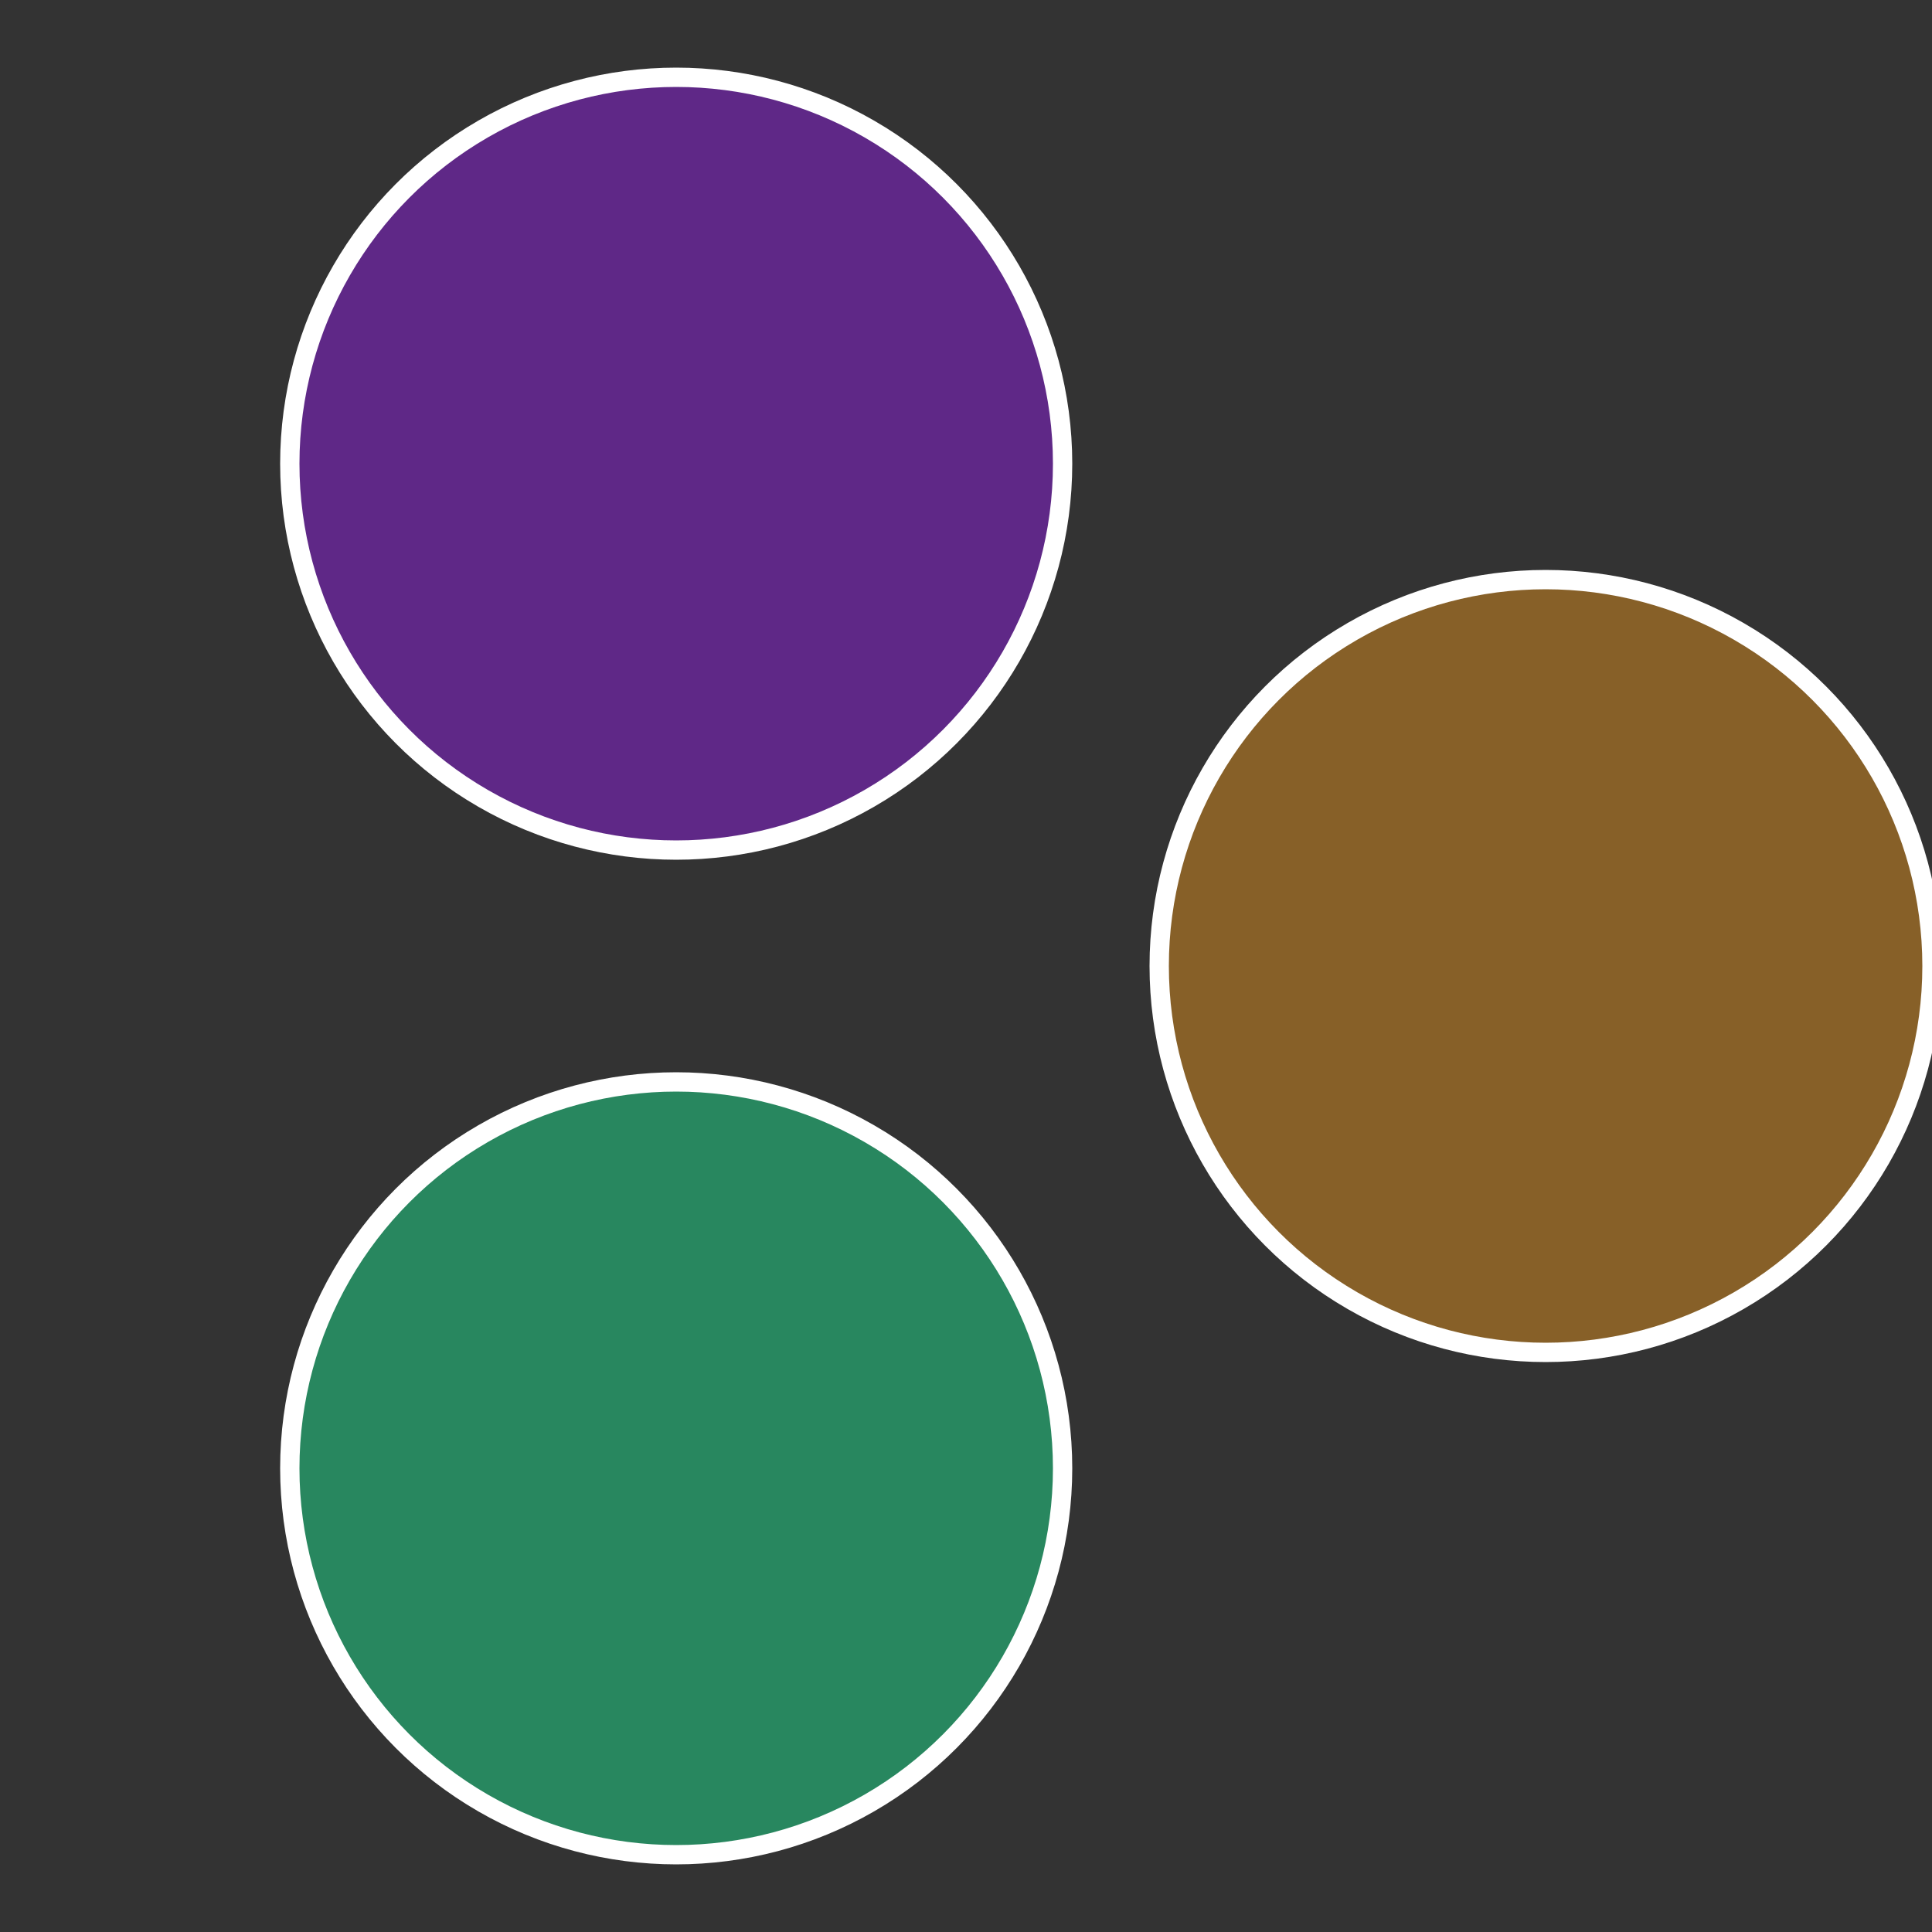 <?xml version="1.0" standalone="no"?>
<svg width="500" height="500" viewBox="-1 -1 2 2" xmlns="http://www.w3.org/2000/svg">
 
                <rect x="-1" y="-1" width="2" height="2" fill="#333333" stroke="none"/>
 
                <circle cx="0.6" cy="0" r="0.4" fill="#876028" stroke="#fff" stroke-width="1%" />
             
                <circle cx="-0.3" cy="0.52" r="0.4" fill="#28875f" stroke="#fff" stroke-width="1%" />
             
                <circle cx="-0.3" cy="-0.52" r="0.4" fill="#5f2887" stroke="#fff" stroke-width="1%" />
            </svg>
